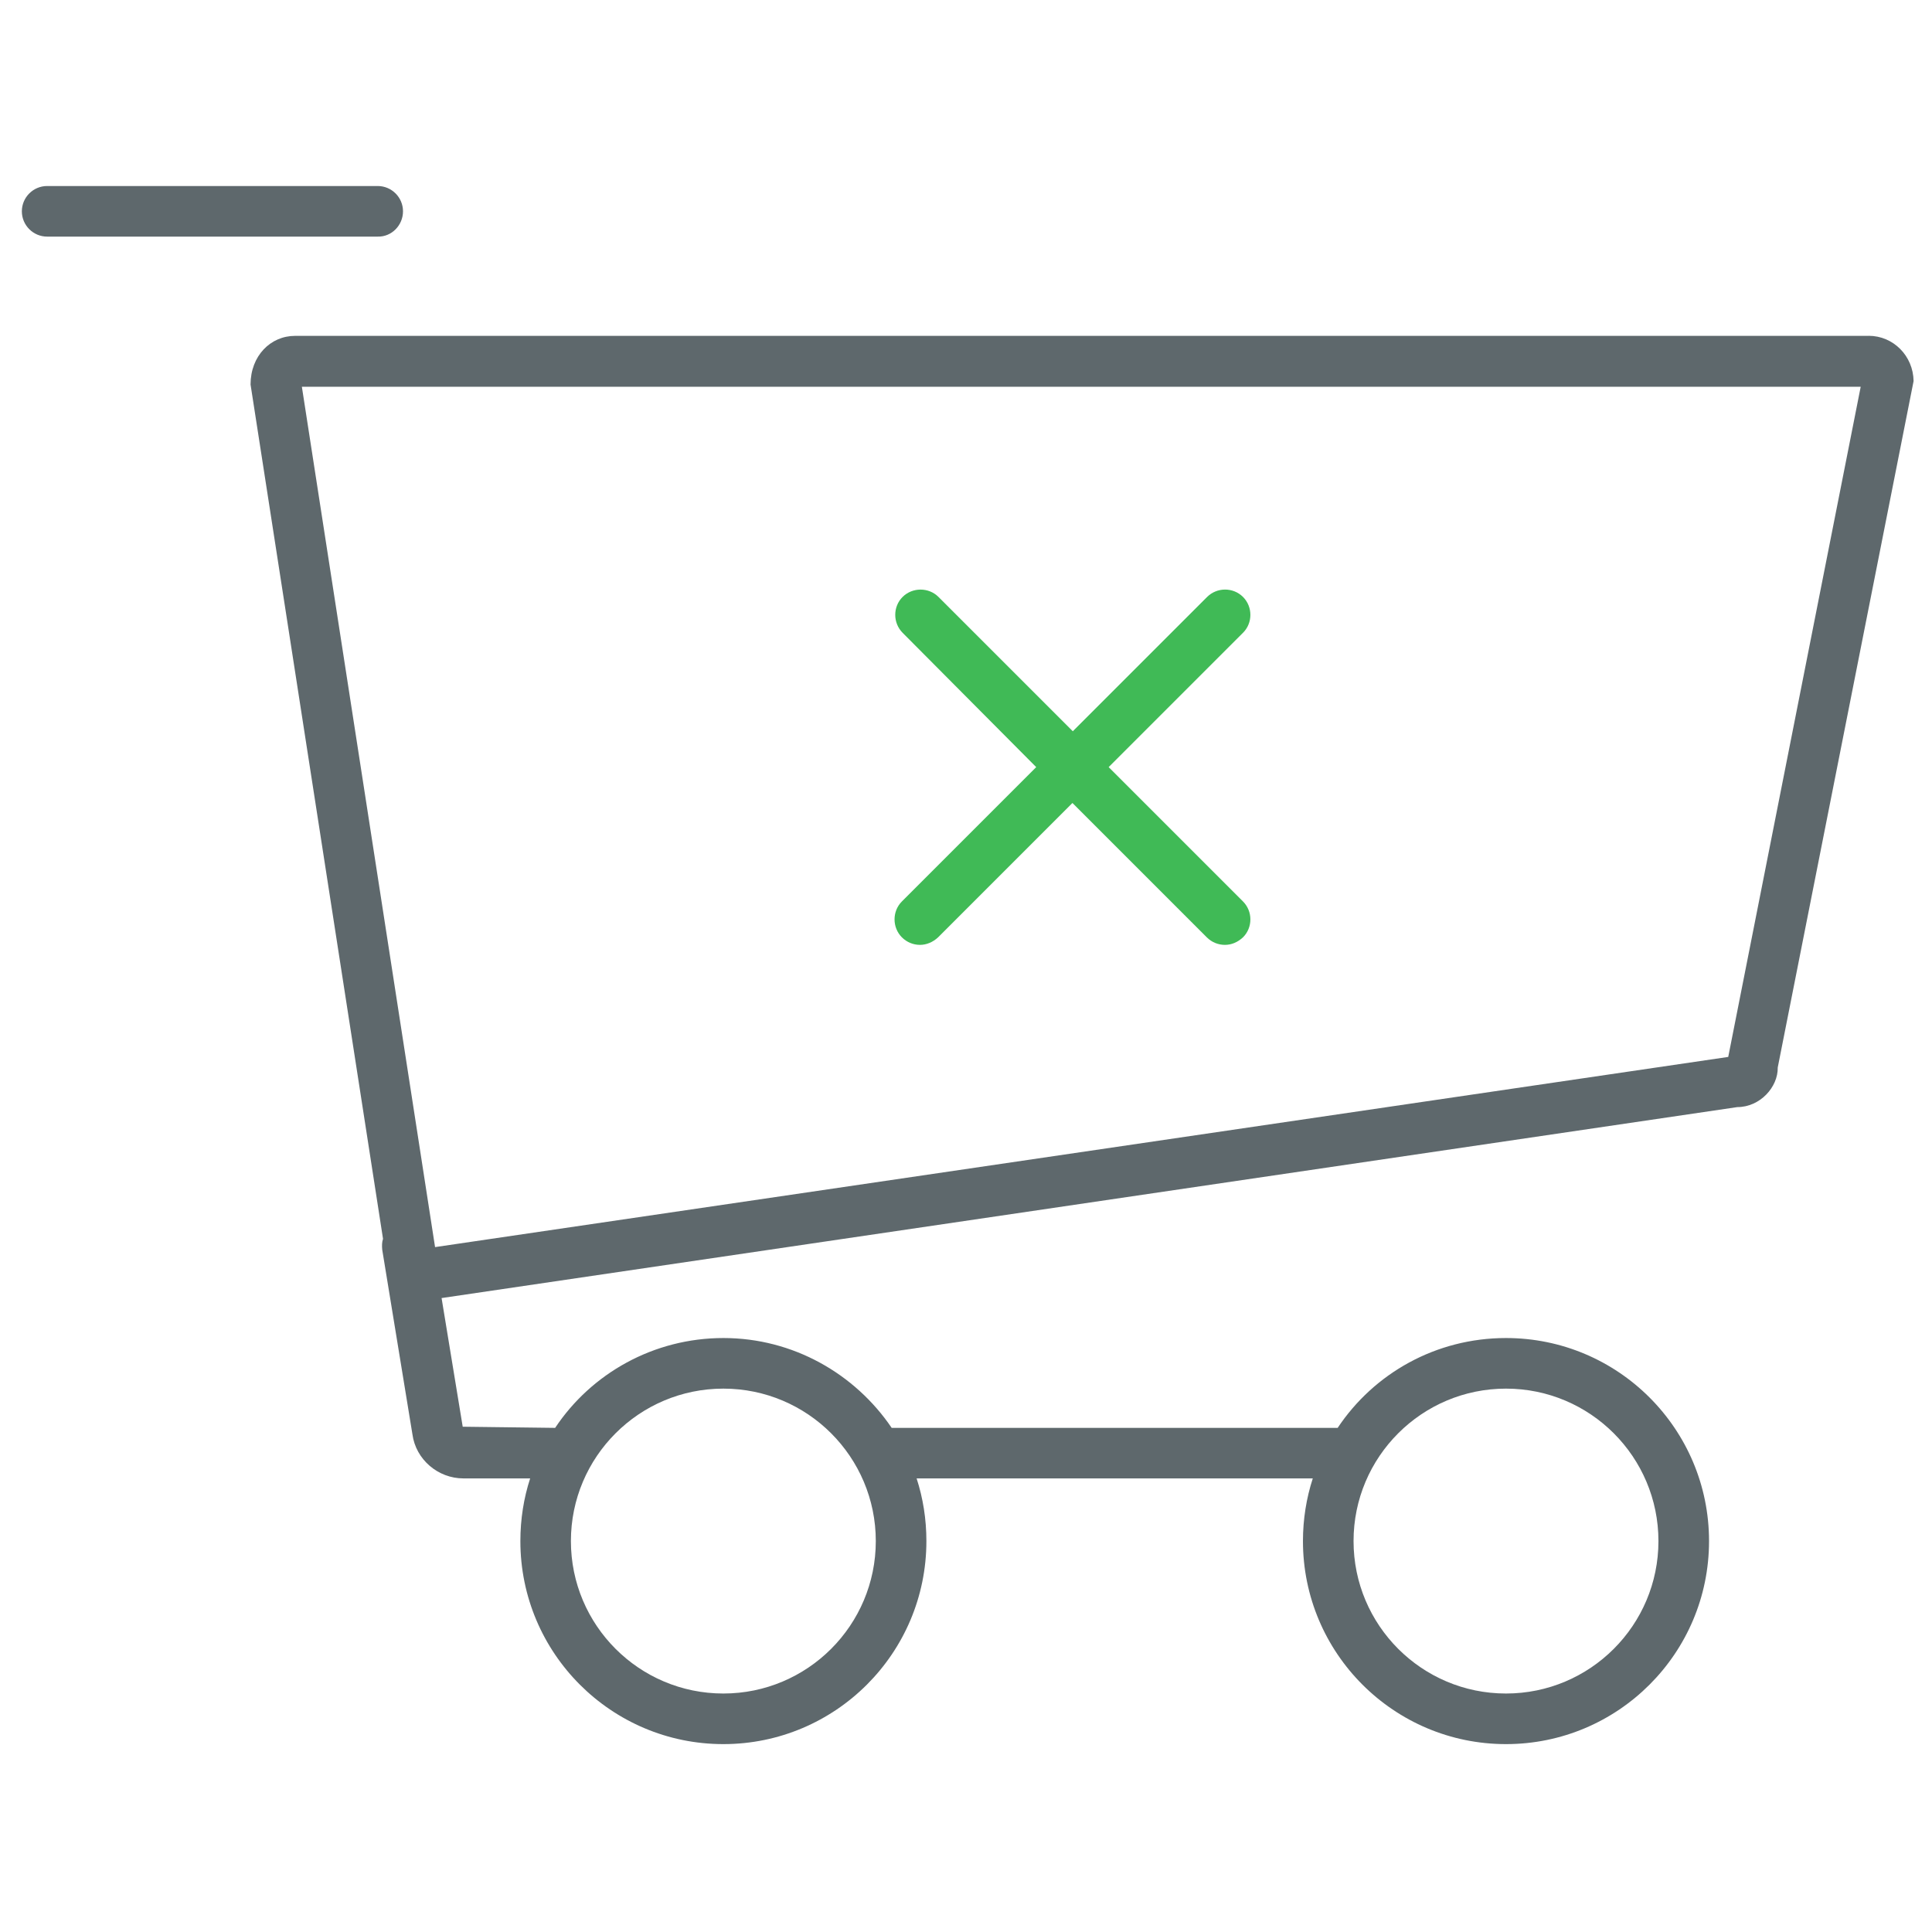 <svg version="1.1" xmlns="http://www.w3.org/2000/svg" width="32" height="32" viewBox="0 0 32 32">
<path fill="#5e686c" d="M6.675 3.5c0-0.231-0.188-0.419-0.419-0.419h-5.475c-0.231 0-0.419 0.188-0.419 0.419s0.188 0.419 0.419 0.419h5.475c0.231 0.006 0.419-0.188 0.419-0.419z"></path>
<path fill="#5e686c" d="M30.95 5.563h-26.063c-0.406 0-0.737 0.331-0.737 0.806l2.194 14.15c-0.019 0.056-0.019 0.119-0.013 0.181l0.5 3.056c0.056 0.419 0.425 0.731 0.844 0.731h1.106c-0.106 0.325-0.162 0.675-0.162 1.038 0 1.856 1.506 3.363 3.362 3.363s3.363-1.506 3.363-3.363c0-0.363-0.056-0.712-0.162-1.038h6.562c-0.106 0.325-0.163 0.675-0.163 1.038 0 1.856 1.506 3.363 3.363 3.363s3.363-1.506 3.363-3.363-1.506-3.363-3.363-3.363c-1.163 0-2.188 0.587-2.788 1.488 0 0-0.006 0-0.006 0h-7.375c0 0-0.006 0-0.006 0-0.606-0.894-1.631-1.488-2.787-1.488s-2.188 0.587-2.787 1.488c0 0-0.006 0-0.006 0l-1.525-0.019-0.35-2.131 21.462-3.163c0.375 0 0.675-0.331 0.669-0.656l2.25-11.369c-0.006-0.419-0.337-0.75-0.744-0.75zM24.944 23c1.394 0 2.525 1.131 2.525 2.525s-1.131 2.525-2.525 2.525-2.525-1.131-2.525-2.525 1.131-2.525 2.525-2.525zM11.981 23c1.394 0 2.525 1.131 2.525 2.525s-1.131 2.525-2.525 2.525c-1.394 0-2.525-1.131-2.525-2.525s1.131-2.525 2.525-2.525zM28.625 17.506l-21.419 3.15-2.206-14.25h25.819l-2.194 11.1z"></path>
<path id="svg-ico" fill="#40ba56" d="M17.163 12.706l-2.225 2.225c-0.162 0.162-0.162 0.431 0 0.594 0.081 0.081 0.188 0.125 0.3 0.125 0.106 0 0.213-0.044 0.3-0.125l2.225-2.225 2.225 2.225c0.081 0.081 0.188 0.125 0.3 0.125s0.212-0.044 0.3-0.125c0.163-0.162 0.163-0.431 0-0.594l-2.225-2.225 2.225-2.225c0.163-0.162 0.163-0.431 0-0.594s-0.431-0.162-0.594 0l-2.225 2.225-2.225-2.225c-0.162-0.162-0.431-0.162-0.594 0s-0.162 0.431 0 0.594l2.213 2.225z"></path>
</svg>

